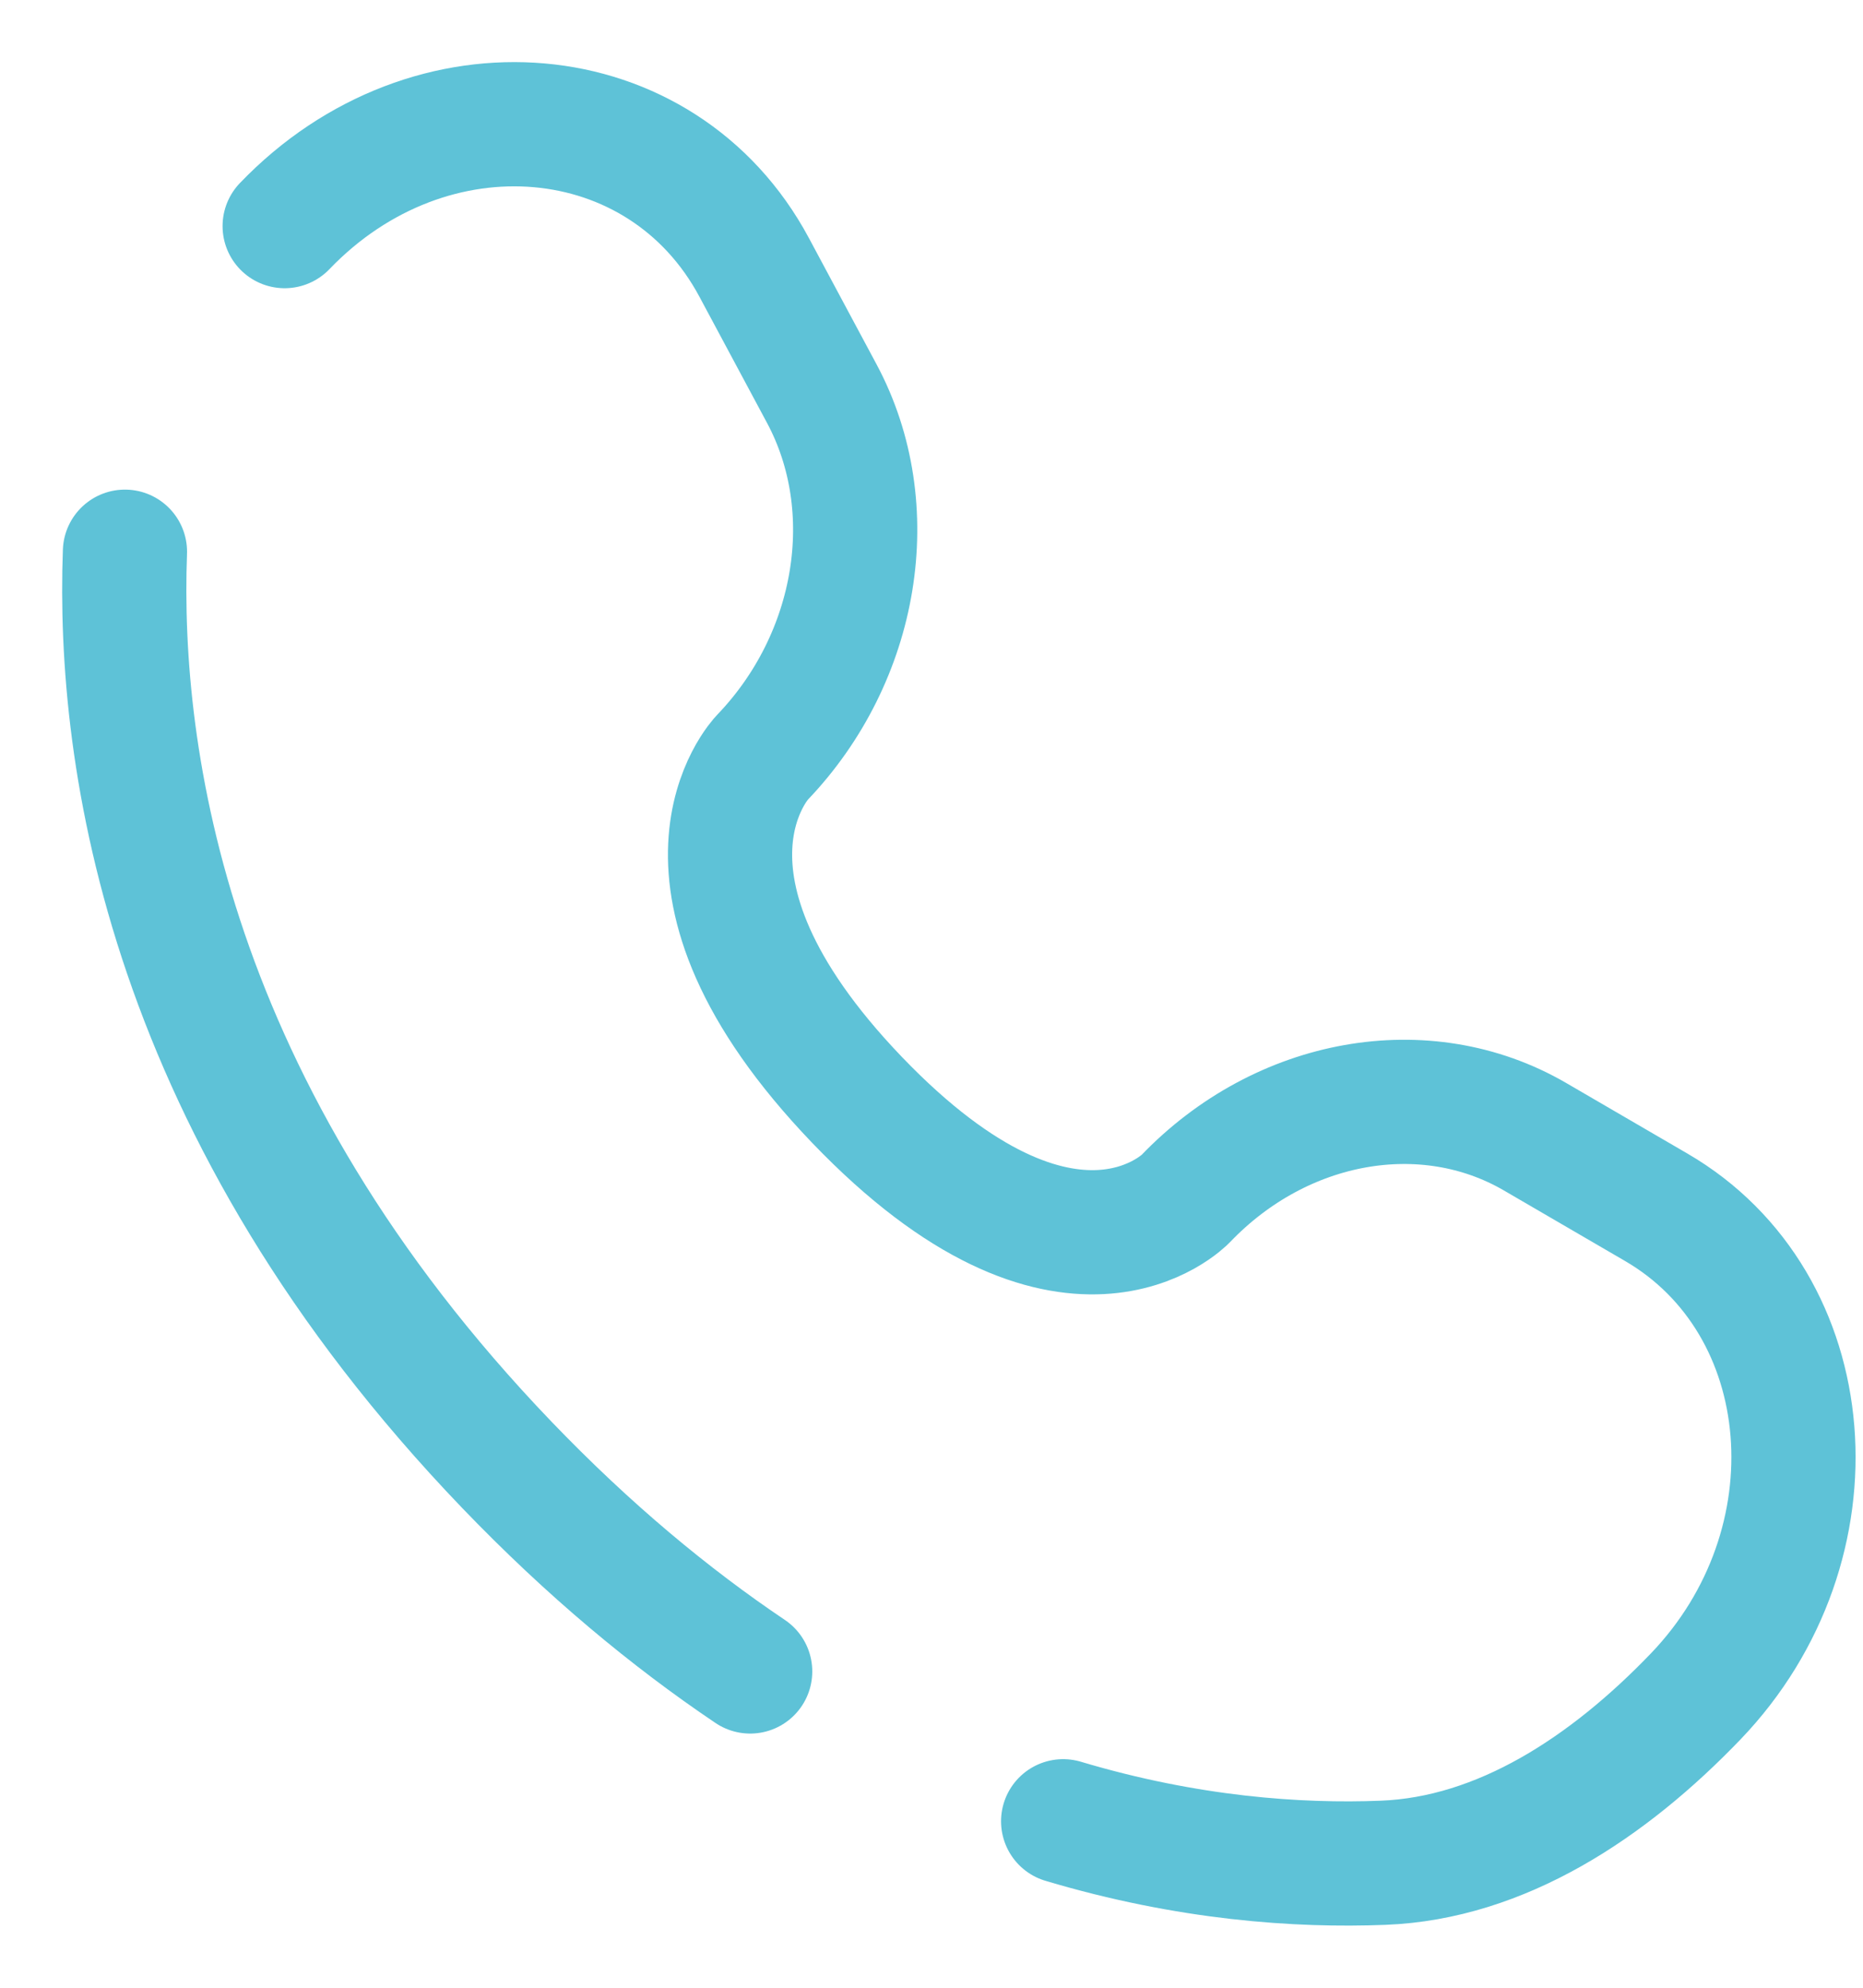 <svg width="15" height="16" viewBox="0 0 15 16" fill="none" xmlns="http://www.w3.org/2000/svg">
<path d="M1.006 4.441C0.945 6.111 1.35 8.947 4.081 11.791C4.74 12.477 5.398 13.022 6.04 13.454M2.292 1.82C3.462 0.601 5.329 0.765 6.072 2.152L6.617 3.169C7.109 4.088 6.911 5.292 6.136 6.099C6.136 6.099 5.197 7.078 6.901 8.854C8.604 10.628 9.545 9.65 9.545 9.65C10.319 8.842 11.476 8.637 12.358 9.149L13.334 9.717C14.666 10.491 14.823 12.436 13.653 13.655C12.95 14.387 12.088 14.957 11.136 14.994C10.452 15.021 9.565 14.96 8.56 14.66" stroke="#5EC2D7" stroke-linecap="round"/>
</svg>
